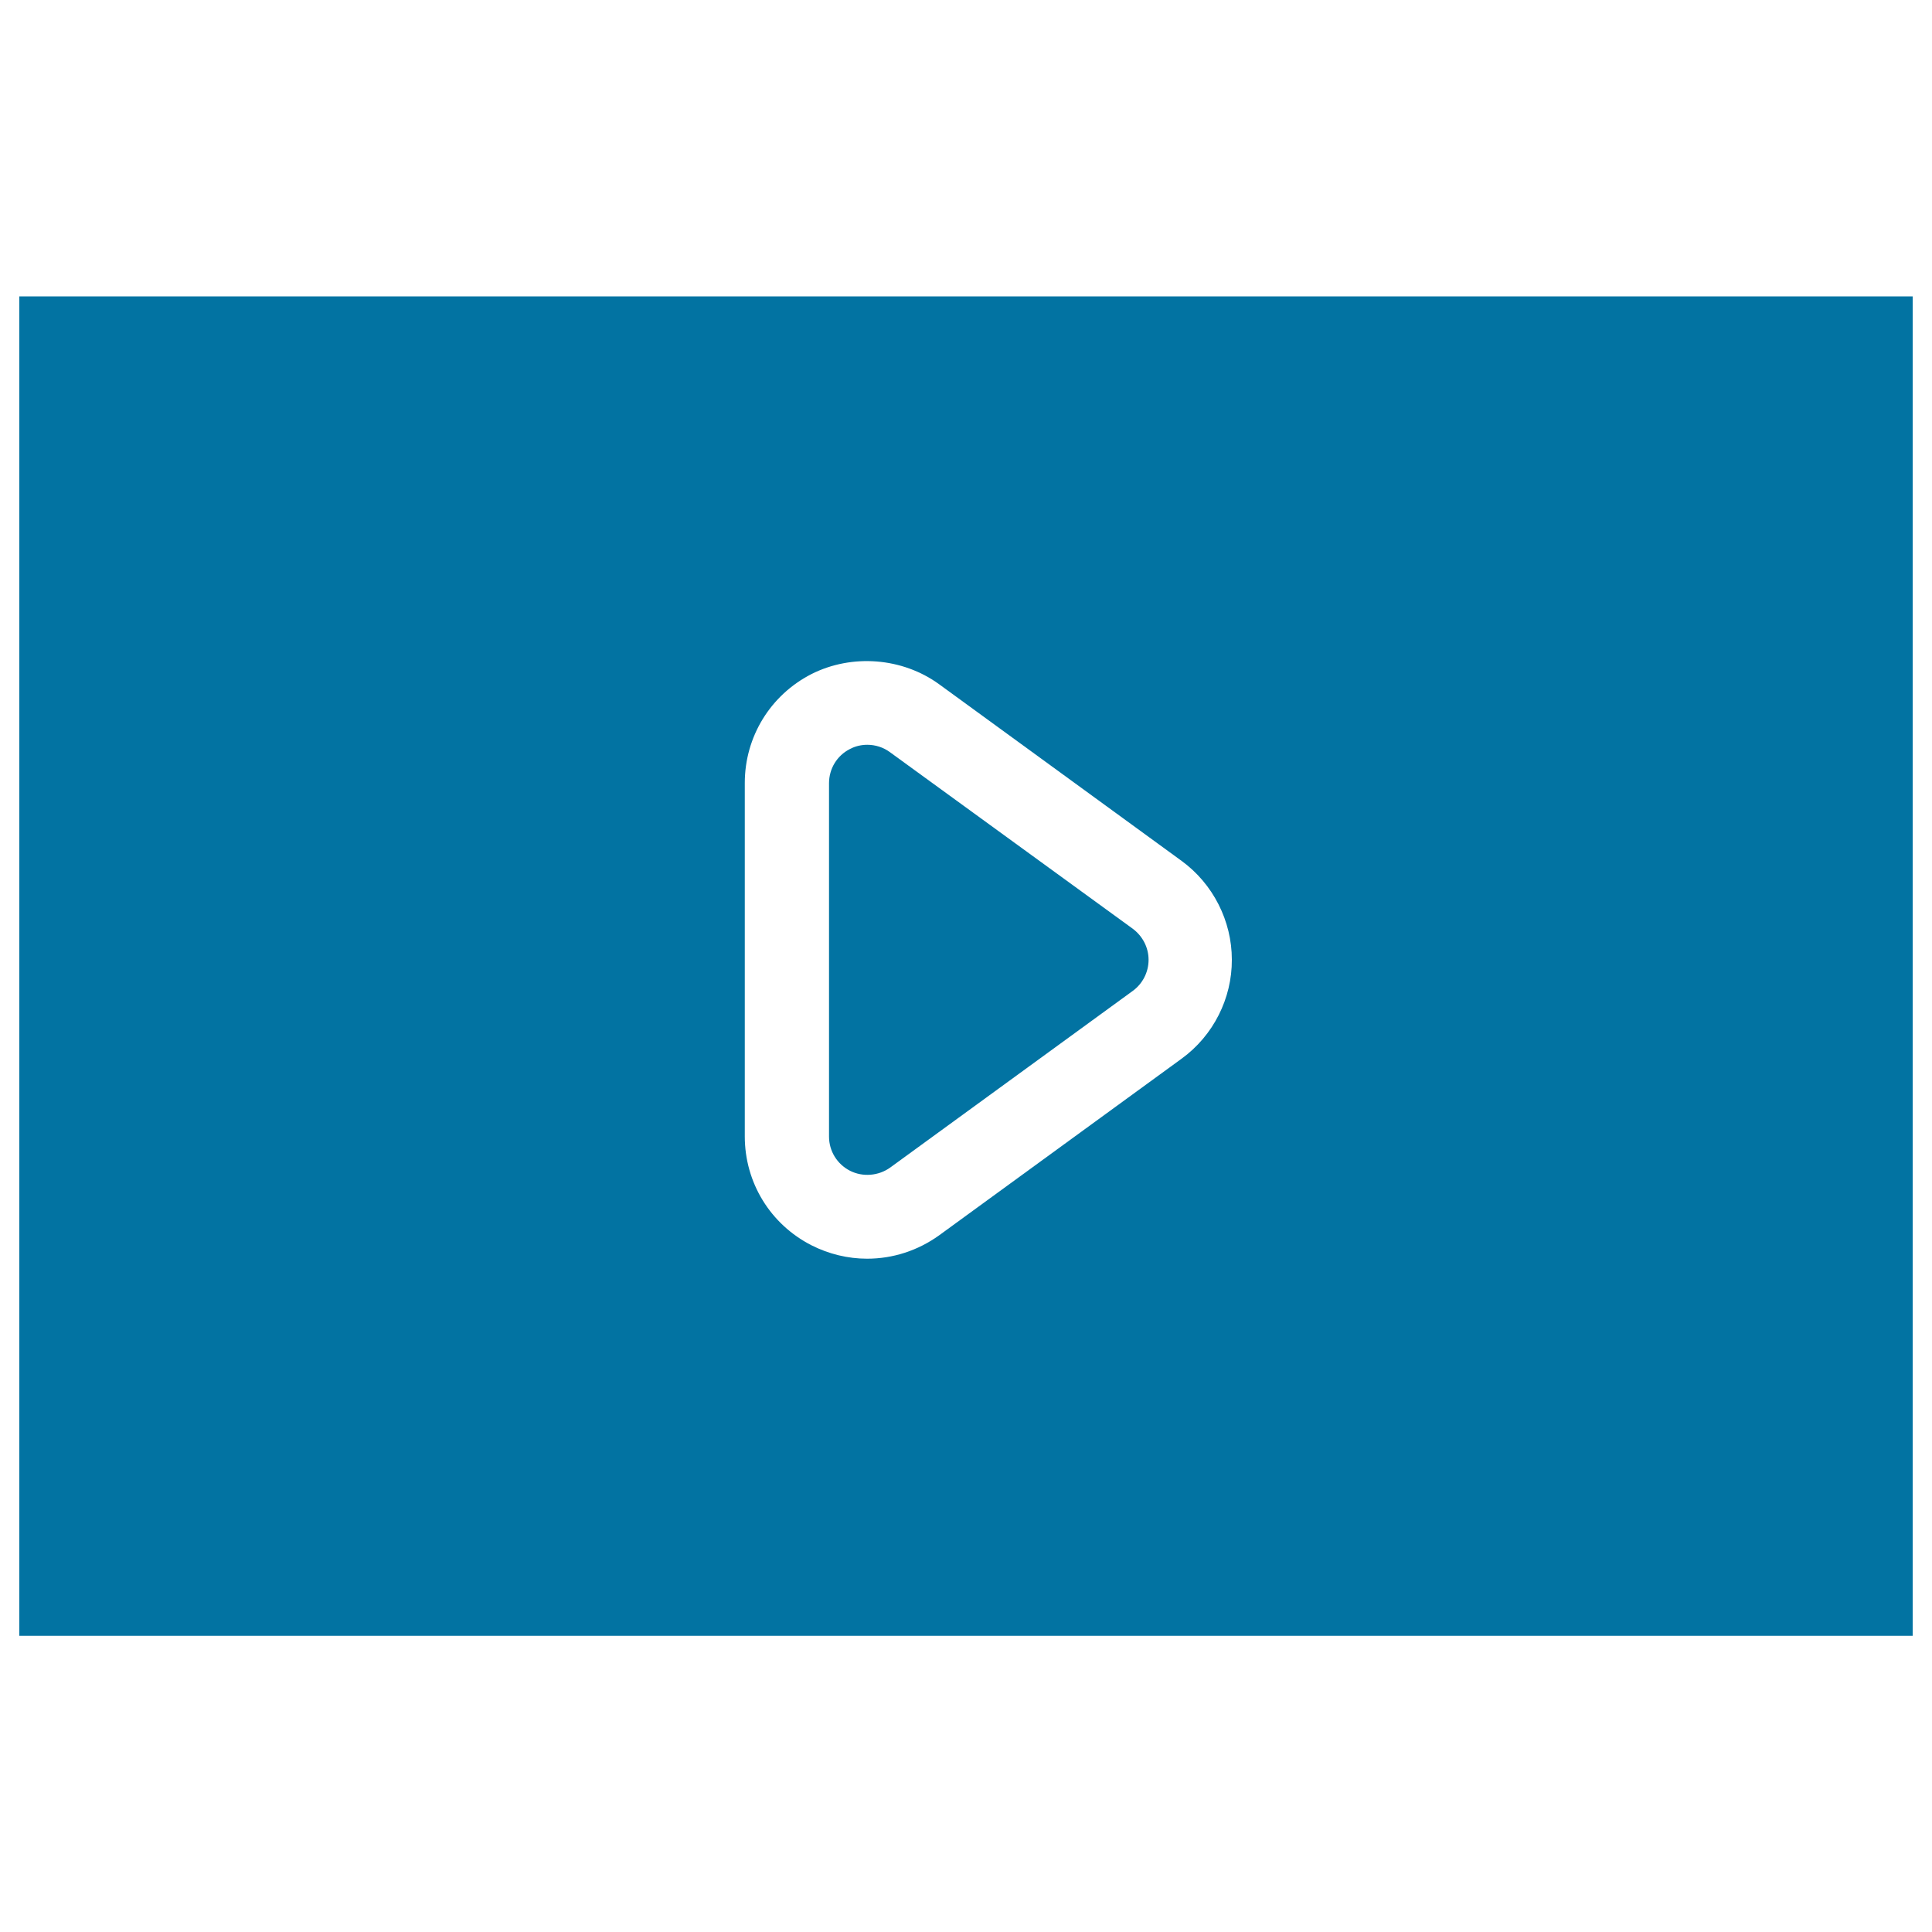 <svg xmlns="http://www.w3.org/2000/svg" viewBox="0 0 1000 1000" style="fill:#0273a2">
<title>Play Button Inside A Rectangle SVG icon</title>
<g><g><path d="M460.6,389.3c-3.4-2.5-7.5-3.8-11.7-3.8c-3.1,0-6.2,0.7-9,2.2c-6.7,3.4-10.8,10.2-10.8,17.7v182.9c0,7.5,4.2,14.3,10.9,17.7c6.5,3.3,14.7,2.7,20.8-1.7l125.5-91.4c5.1-3.7,8.2-9.7,8.2-16.1s-3.1-12.3-8.2-16.1L460.6,389.3z"/><path d="M10,153.4v693.3h980V153.4H10z M611.7,547.9l-125.6,91.5c-11,7.9-23.9,12.1-37.3,12.1c-9.9,0-19.8-2.4-28.7-6.9c-21.4-10.9-34.6-32.5-34.6-56.4V405.3c0-23.9,13.2-45.5,34.5-56.4c21-10.6,47.1-8.5,66,5.2l125.6,91.5c16.3,11.9,26,31.1,26,51.1C637.7,516.8,628,536,611.7,547.9z"/></g></g>
</svg>